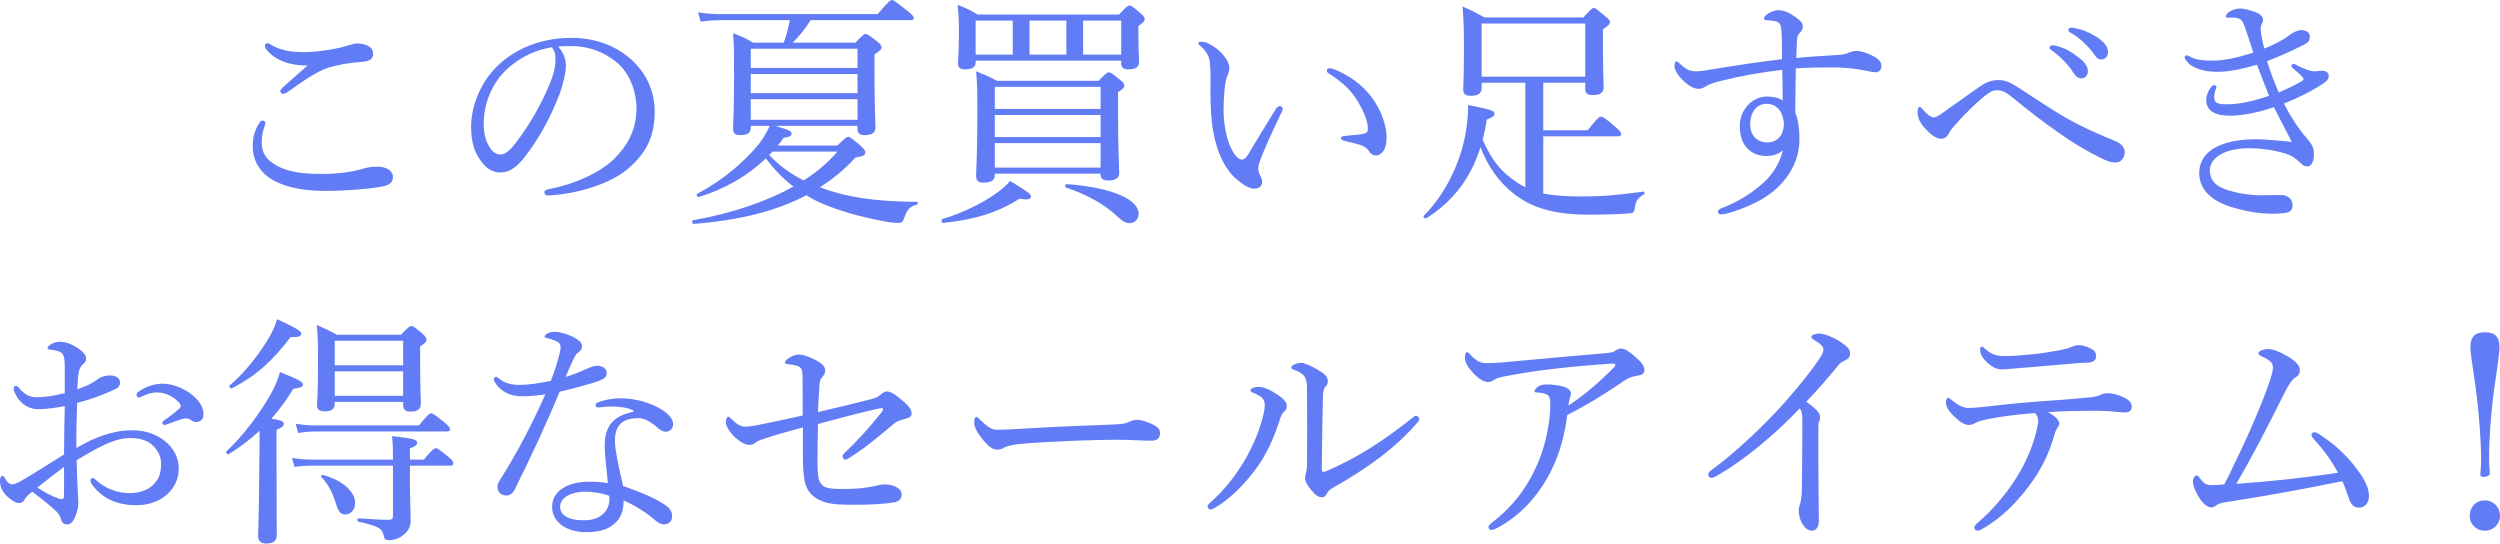 <?xml version="1.0" encoding="UTF-8"?><svg id="_イヤー_2" xmlns="http://www.w3.org/2000/svg" viewBox="0 0 927.538 201.667"><defs><style>.cls-1{fill:#627cf6;}</style></defs><g id="_ザイン"><g><path class="cls-1" d="M98.459,45.538c0,.36-.09,.81-.27,1.26-.72,1.71-1.08,3.87-1.08,5.94,0,4.05,1.53,6.48,5.76,8.82,3.96,2.16,9.18,2.97,16.289,2.97,7.2,0,12.06-.9,15.389-1.89,1.8-.54,3.24-.81,5.49-.81,3.33,0,5.76,1.53,5.76,3.87s-1.89,3.24-5.13,3.69c-3.96,.72-12.51,1.44-20.069,1.44-6.39,0-12.149-.81-17.009-2.88-6.39-2.7-9.81-7.56-9.81-13.679,0-3.87,.9-6.21,2.43-8.64,.36-.63,.81-.9,1.17-.9,.54,0,1.08,.36,1.08,.81Zm5.85-23.039c-2.61-1.17-4.41-2.7-5.67-4.41-.27-.36-.36-.63-.36-1.08,0-.45,.36-.99,.9-.99,.36,0,.81,.18,1.17,.45,1.53,.99,3.42,1.8,6.03,2.34,1.8,.36,4.14,.54,6.66,.54s5.58-.36,8.55-.81c2.97-.45,5.4-.99,8.01-1.8,.81-.27,1.98-.63,2.61-.63,.81,0,2.07,.09,3.24,.45,2.25,.72,2.97,1.89,2.97,3.51,0,1.71-1.08,2.61-4.14,2.88-5.04,.36-9.09,1.17-12.51,2.16-3.87,1.17-9.9,5.31-14.849,8.91-.63,.45-1.62,.81-1.98,.81-.36,0-.99-.63-.99-.99,0-.27,.45-.9,.99-1.44,1.98-1.8,5.94-5.22,9.18-8.1-3.42,.09-7.29-.63-9.81-1.8Z"/><path class="cls-1" d="M209.969,24.299c0,2.88-1.17,7.38-2.34,10.53-3.24,8.55-7.83,16.919-12.87,23.309-2.52,3.24-5.31,5.85-9.09,5.85-2.61,0-4.86-1.17-6.75-3.6-2.52-3.15-4.14-7.02-4.14-13.319,0-6.93,2.88-15.119,8.459-21.239,5.85-6.39,15.659-11.789,28.799-11.789,9.27,0,16.469,3.33,20.879,6.93,7.02,5.67,9.989,13.049,9.989,20.429,0,10.17-3.87,15.929-9.72,21.059-6.66,5.76-18.989,9.54-29.969,10.08-.63,0-1.26-.54-1.26-1.08,0-.72,.45-.99,1.62-1.26,9.36-1.8,18.899-5.94,24.479-11.43,4.86-4.95,8.1-10.71,8.1-18.629,0-5.22-1.98-12.689-7.56-17.189-4.23-3.33-9.54-5.85-16.739-5.85-1.89,0-3.24,0-4.77,.18,1.89,2.07,2.88,4.59,2.88,7.02Zm-22.679,2.16c-5.04,5.04-7.83,12.419-7.83,19.439,0,3.87,.72,6.12,1.98,8.37,.99,1.8,2.43,3.06,4.23,3.06,1.89,0,3.69-1.62,6.3-5.13,5.31-7.02,10.26-16.109,12.869-23.399,1.08-2.97,1.26-5.22,1.26-7.11,0-2.16-.72-3.42-1.44-4.14-8.01,1.35-13.679,5.22-17.369,8.91Z"/><path class="cls-1" d="M287.639,46.708c5.31,1.53,6.03,1.98,6.03,2.88,0,.81-.54,1.17-2.88,1.53-.72,.99-1.44,1.98-2.25,2.88h22.139c2.97-2.88,3.51-3.24,4.05-3.24,.54,0,1.08,.36,4.5,3.24,1.53,1.44,1.8,1.89,1.8,2.52,0,1.08-.63,1.44-3.6,1.89-3.96,4.32-8.37,8.01-13.229,11.07,1.71,.63,3.51,1.26,5.4,1.8,8.37,2.52,19.259,3.6,30.689,3.6,.36,0,.36,.9,0,.99-2.52,.63-3.69,1.71-4.77,4.86-.45,1.53-.99,1.98-2.25,1.98-1.17,0-3.33-.18-6.39-.81-7.65-1.44-15.569-3.69-21.869-6.39-2.07-.9-3.96-1.89-5.85-3.06-11.159,5.85-24.659,9.27-41.758,10.62-.63,.09-.9-1.26-.27-1.35,14.579-2.61,27.179-6.93,37.258-12.509-3.96-2.88-7.29-6.57-10.26-10.44-6.84,6.57-15.209,11.339-24.839,14.309-.54,.18-1.08-.9-.63-1.17,9.27-4.86,17.549-11.88,22.859-18.449,1.71-2.16,3.06-4.59,4.05-6.75h-7.02v.63c0,1.98-1.08,2.79-3.96,2.79-1.98,0-2.61-.81-2.61-2.52,0-2.25,.36-5.67,.36-19.799,0-7.74,0-10.62-.36-15.479,3.15,1.17,4.41,1.71,7.47,3.51h11.339c.99-2.7,1.71-5.49,2.25-8.37h-25.469c-2.7,0-4.59,.18-7.65,.54l-.9-3.42c3.51,.54,5.67,.63,8.55,.63h58.048c4.05-4.68,4.77-5.22,5.31-5.22,.63,0,1.26,.54,5.58,3.87,2.07,1.71,2.52,2.25,2.52,2.79s-.27,.81-1.17,.81h-37.078c-1.89,3.06-4.14,5.76-6.66,8.37h23.219c2.79-2.88,3.24-3.24,3.78-3.24,.63,0,1.17,.36,4.23,2.7,1.35,1.08,1.71,1.62,1.71,2.16,0,.72-.36,1.26-2.61,2.7v6.84c0,12.599,.36,18.449,.36,20.339,0,1.8-1.17,2.79-4.14,2.79-1.8,0-2.52-.81-2.52-2.34v-1.08h-30.509Zm30.509-28.619h-39.598v7.11h39.598v-7.11Zm-39.598,16.469h39.598v-7.11h-39.598v7.11Zm0,9.9h39.598v-7.65h-39.598v7.65Zm6.84,13.049c3.6,3.87,8.01,7.02,12.78,9.45,5.04-3.24,9.179-6.75,12.509-10.71h-24.029l-1.26,1.26Z"/><path class="cls-1" d="M349.65,81.267c7.38-2.16,15.389-6.12,20.339-9.81,1.8-1.35,3.6-2.79,4.77-4.32,5.94,3.6,7.74,4.86,7.74,5.67,0,.99-.81,1.53-4.23,.9-7.47,4.77-15.839,7.74-28.349,9-.63,.09-.9-1.26-.27-1.44Zm12.33-58.138c0,1.8-1.26,2.61-3.96,2.61-1.89,0-2.61-.72-2.61-2.25,0-1.26,.36-3.78,.36-11.16,0-4.59-.09-6.66-.45-10.53,3.15,1.26,4.41,1.8,7.469,3.6h52.378c2.88-3.06,3.33-3.33,3.87-3.33,.63,0,1.17,.27,4.05,2.79,1.26,1.08,1.62,1.62,1.62,2.16,0,.72-.45,1.35-2.34,2.61v2.97c0,6.57,.27,9.45,.27,10.35,0,1.89-1.26,2.79-3.96,2.79-1.89,0-2.7-.72-2.7-2.25v-.99h-53.998v.63Zm0-15.479v12.599h13.769V7.65h-13.769Zm7.11,57.418c0,1.71-1.35,2.7-4.14,2.7-2.07,0-2.79-.81-2.79-2.52,0-2.61,.45-7.74,.45-22.139,0-8.1,0-11.699-.45-16.649,3.33,1.35,4.68,1.89,7.74,3.51h37.709c2.7-2.79,3.24-3.15,3.78-3.15,.63,0,1.17,.36,4.14,2.79,1.35,1.08,1.62,1.53,1.62,2.16,0,.63-.36,1.17-2.34,2.43v7.83c0,13.5,.45,20.069,.45,22.229,0,1.71-1.35,2.7-3.96,2.7-2.16,0-2.97-.72-2.97-2.25v-.27h-39.239v.63Zm39.239-32.849h-39.239v8.19h39.239v-8.19Zm-39.239,18.629h39.239v-8.19h-39.239v8.19Zm0,11.339h39.239v-9.09h-39.239v9.09Zm12.869-54.538v12.599h13.68V7.65h-13.68Zm32.759,72.807c-4.68-4.5-11.34-8.28-19.259-10.89-.54-.18-.27-1.26,.27-1.26,17.189,1.26,26.729,5.76,26.729,11.07,0,1.89-1.44,3.42-3.33,3.42-1.44,0-2.43-.54-4.41-2.34Zm-12.869-60.208h14.129V7.65h-14.129v12.599Z"/><path class="cls-1" d="M458.909,66.597c-4.14-3.42-7.29-9.54-8.73-17.459-.81-4.32-1.08-9.36-1.08-14.939,0-3.69,.18-7.56-.27-11.43-.36-2.16-1.35-3.87-3.6-5.85-.54-.45-.63-.63-.63-.9,0-.45,.72-.54,1.44-.54,1.44,0,3.87,1.35,5.85,2.97,2.25,1.98,4.23,4.41,4.23,7.02,0,.72-.45,2.07-.81,2.79-.9,1.98-1.35,8.1-1.35,12.87,0,4.23,.9,9.18,2.16,12.419,1.62,4.05,3.42,5.67,4.68,5.67,.72,0,1.35-.45,2.16-1.71,2.7-4.41,6.57-10.979,10.35-17.009,.45-.72,1.17-1.17,1.53-1.17,.45,0,1.08,.54,1.08,.99,0,.36-.18,.81-.36,1.17-2.79,5.76-6.03,12.869-7.47,16.559-.81,2.16-1.26,3.24-1.26,4.41,0,.63,.09,1.44,.54,2.25,.45,.99,.9,1.71,.9,2.61,.09,1.44-.9,2.7-2.97,2.7-1.71,0-4.05-1.44-6.39-3.42Zm42.388-37.618c4.14,2.7,7.56,6.39,9.81,10.53,2.16,3.87,3.33,8.19,3.33,11.43,0,2.34-.45,4.14-1.35,5.31-.9,.99-1.62,1.44-2.61,1.44-1.08,0-1.8-.45-2.43-1.44-.63-.99-1.62-1.98-3.51-2.52-1.53-.45-3.42-.9-5.58-1.44-1.08-.27-1.44-.54-1.44-1.17,0-.45,.72-.63,1.62-.72,2.52-.27,4.59-.36,6.57-.72,1.35-.27,1.8-.72,1.8-2.07,0-2.97-2.16-7.65-4.5-11.16-2.43-3.69-5.58-6.39-9.9-9.09-.54-.36-.81-.63-.81-1.26,0-.45,.36-.81,.99-.81,1.26,0,5.13,1.8,8.01,3.69Z"/><path class="cls-1" d="M565.919,30.689h-16.199v1.98c0,1.98-1.44,2.88-3.96,2.88-2.16,0-2.88-.72-2.88-2.43,0-1.53,.27-4.86,.27-14.759,0-6.84-.09-10.98-.54-15.929,3.42,1.44,4.77,2.16,8.19,4.05h36.628c2.88-3.15,3.33-3.51,3.87-3.51,.63,0,1.08,.36,4.14,2.97,1.53,1.17,1.89,1.71,1.89,2.25,0,.63-.18,.99-2.61,2.7v5.13c0,9.9,.27,14.849,.27,16.289,0,2.07-1.26,2.97-4.05,2.97-1.89,0-2.79-.63-2.79-2.25v-2.34h-15.569v17.639h16.469c3.6-4.5,4.32-5.04,4.86-5.04,.63,0,1.53,.36,5.4,3.78,1.71,1.44,2.16,2.16,2.16,2.7,0,.54-.27,.81-1.17,.81h-27.719v21.239c3.69,.72,8.19,1.08,14.58,1.08,7.38,0,13.229-.54,22.589-1.8,.45-.09,.54,.9,.18,1.08-2.52,1.35-3.06,2.52-3.42,5.22-.18,1.26-.45,1.71-2.16,1.8-3.33,.27-9.36,.45-14.849,.45-13.229,0-21.779-2.7-28.349-8.19-4.95-3.96-8.82-9.18-11.88-16.829-3.51,11.25-9.899,19.889-20.069,26.369-.45,.27-1.35-.54-.99-.9,7.65-7.74,12.959-18.179,15.299-29.249,.72-3.87,1.26-7.92,1.17-11.88,8.19,1.62,9.81,2.07,9.81,3.24,0,.72-.54,1.26-2.88,2.16-.36,2.61-.9,5.04-1.53,7.47,3.51,7.92,7.02,12.06,12.6,15.749,1.08,.72,2.16,1.35,3.24,1.89V30.689Zm22.229-21.959h-38.428V28.439h38.428V8.73Z"/><path class="cls-1" d="M681.388,20.429c2.52-.09,3.87-.54,4.59-.9s1.71-.63,2.79-.63c2.16,0,5.22,1.26,7.02,2.34,1.44,.9,2.25,1.89,2.25,3.33,0,1.35-.99,2.25-2.07,2.25-1.35,0-2.88-.45-4.77-.81-3.6-.63-7.02-.99-10.89-.99-4.77,0-9.09,0-14.039,.36-.09,6.57-.18,11.25-.18,16.379,1.08,2.79,1.53,5.94,1.53,9.9,0,7.83-3.87,14.939-10.8,20.159-4.23,3.15-9.899,5.58-15.389,7.2-1.17,.36-2.25,.54-2.79,.54-.81,0-1.26-.45-1.26-.99,0-.45,.27-.9,1.17-1.26,5.49-2.07,10.35-4.95,14.399-8.37,4.41-3.6,7.2-7.92,8.55-13.139-1.98,1.62-4.05,2.07-6.21,2.07-5.13,0-9.81-3.33-9.81-11.07,0-6.03,4.5-10.98,10.169-10.98,2.16,0,4.23,.45,5.76,1.44,0-3.87-.09-7.47-.18-11.34-7.2,.81-15.389,2.25-22.229,3.96-3.6,.9-5.04,1.44-6.12,2.16-.9,.63-1.8,.9-2.61,.9-1.71,0-3.42-.9-5.31-2.61-2.52-2.34-3.69-4.32-3.69-5.85,0-1.08,.27-1.71,.72-1.71,.18,0,.45,.09,.63,.27,2.79,2.7,4.14,3.42,6.75,3.42,1.26,0,2.79-.18,5.76-.72,8.64-1.44,17.729-2.79,26.009-3.78,0-3.33,0-5.67-.09-8.82-.09-1.8-.18-3.24-.54-3.96-.54-.9-1.08-1.26-2.52-1.44-1.26-.18-2.25-.27-2.61-.27-.54,0-.9-.18-.9-.54,0-.54,.18-.81,.81-1.35,1.17-1.08,3.24-1.8,4.5-1.8,2.16,0,4.41,1.08,6.57,2.7,1.8,1.35,2.52,2.16,2.52,3.24s-.45,1.71-1.17,2.52c-.72,.72-.9,1.62-.99,2.61-.09,1.71-.18,3.87-.27,6.66,5.49-.54,10.44-.81,14.939-1.08Zm-32.039,25.739c0,4.32,2.79,6.66,6.3,6.66,3.78,0,6.12-2.61,6.21-6.93-.27-3.96-2.25-7.38-6.48-7.38-3.15,0-6.03,2.52-6.03,7.65Z"/><path class="cls-1" d="M748.979,32.579c5.58,3.6,11.34,7.56,17.099,10.89,5.94,3.42,12.959,6.57,18.809,8.91,1.98,.81,3.42,2.25,3.42,4.05,0,2.07-1.44,3.87-3.24,3.87-2.16,0-3.69-.72-5.85-1.8-5.4-2.61-10.08-5.49-15.839-9.54-5.49-3.78-11.07-8.19-16.739-12.779-2.16-1.8-3.69-2.7-5.76-2.7-1.62,0-2.79,.72-5.13,2.61-2.79,2.34-6.75,6.12-10.53,10.44-1.08,1.26-1.62,1.89-2.25,3.15-.63,1.17-1.62,1.8-2.88,1.8-2.07,0-4.59-2.34-6.21-4.23-1.35-1.53-2.43-3.42-2.43-5.67,0-1.17,.27-1.89,.81-1.89,.45,0,.72,.45,1.17,.99,1.53,1.71,2.88,2.88,4.05,2.88,.54,0,1.35-.36,3.06-1.53,4.68-3.33,9.54-6.75,13.319-9.45,3.15-2.25,5.22-2.88,7.74-2.88,2.25,0,4.41,.9,7.38,2.88Zm13.86-15.569c2.43,.54,5.22,1.8,8.01,4.05,2.34,1.71,3.69,3.24,3.78,5.13,.09,1.44-.72,2.79-2.34,2.88-1.17,.09-2.25-.72-3.15-2.25-1.53-2.61-5.31-6.39-8.01-8.19-.45-.27-.72-.54-.72-.81,0-.45,.27-.99,.9-.99,.54,0,1.17,.09,1.53,.18Zm7.38-6.48c2.52,.45,4.77,1.44,7.47,3.06,2.25,1.44,4.32,3.33,4.41,5.4,.09,1.8-.9,2.97-2.25,3.06-1.17,.09-1.89-.36-2.97-1.98-1.8-2.7-5.67-6.39-8.82-8.01-.36-.09-.63-.45-.63-.81-.09-.45,.27-.9,.81-.99,.45,0,1.17,.09,1.98,.27Z"/><path class="cls-1" d="M845.458,34.289c3.24-1.35,6.75-3.06,8.73-4.32,.36-.27,.45-.45,.45-.72,0-.18-.18-.45-.45-.72-.99-1.08-1.98-1.89-3.42-3.15-.45-.36-.63-.63-.63-.99,0-.27,.45-.72,.81-.72,.36,0,.63,.18,1.26,.54,1.26,.72,2.61,1.26,3.87,1.71,.81,.27,1.62,.54,2.79,.54,1.17-.09,1.98-.27,2.97-.18,1.44,.09,2.16,.9,2.16,1.89,0,.99-.45,1.71-1.62,2.52-4.05,2.79-9.36,5.49-15.03,7.74,2.61,5.04,5.67,9.63,8.19,12.51,2.34,2.61,2.97,3.87,2.97,6.48,0,3.24-1.44,4.32-2.34,4.32-.9,0-1.53-.18-2.43-1.08-2.07-2.07-3.78-3.06-5.76-3.69-4.23-1.26-9-1.98-13.5-1.98-4.77,0-8.46,.99-10.8,2.43-2.16,1.26-3.78,3.33-3.78,5.58,0,3.42,1.44,6.03,7.2,7.74,3.69,1.08,7.83,1.71,12.329,1.71,1.35,0,5.04-.09,6.48-.09,1.35,0,2.16,.09,3.33,.9,.99,.72,1.35,1.89,1.35,2.97,0,1.17-.54,2.25-1.98,2.61-1.53,.36-3.69,.45-5.76,.45-5.94,0-12.06-1.44-16.649-3.06-6.57-2.43-10.26-6.57-10.26-12.059,0-3.87,1.89-7.02,5.49-9.18,3.6-2.07,8.46-3.33,15.57-3.33,2.97,0,8.55,.45,13.319,.99-1.8-3.51-4.05-7.65-6.66-12.87-5.58,1.89-11.52,3.15-16.469,3.15-5.13,0-8.64-1.71-8.64-5.76,0-1.71,.63-3.24,1.71-4.77,.54-.72,.99-.81,1.26-.81,.36,0,.81,.27,.81,.63,0,.27-.09,.63-.27,.99-.36,.9-.54,1.71-.54,2.79,0,1.89,.72,2.7,4.5,2.7,5.58,0,10.71-1.44,15.839-3.15-1.53-3.87-2.88-7.38-4.5-11.52-4.41,1.26-9.54,2.61-14.489,2.61-2.52,0-5.13-.27-7.2-1.08-2.34-.9-3.15-1.35-4.68-3.24-.27-.36-.45-.81-.45-1.08,0-.45,.45-.72,.81-.72,.27,0,.63,.18,1.08,.45,2.16,1.17,4.5,1.53,8.91,1.53,3.87,0,9.27-1.26,14.669-2.97-.81-2.79-2.25-6.84-3.24-9.81-.72-2.07-1.35-2.97-3.6-3.15-.99-.09-2.07,0-2.7,0-.36,0-.63-.18-.63-.45,0-.45,.27-.99,.63-1.26,1.53-1.26,3.24-1.71,4.68-1.71,1.35,0,3.69,.63,5.67,1.35,1.8,.63,2.79,1.8,2.79,2.61,0,.99-.36,1.71-.54,2.07-.36,.63-.36,1.26-.27,2.34,.27,2.25,.81,4.68,1.26,6.48,3.15-1.17,4.86-2.16,6.93-3.33,1.44-.81,2.16-1.53,3.33-2.25,.99-.63,2.43-1.26,3.51-1.26,2.16,.09,3.15,1.08,3.15,2.43,0,1.26-.36,2.16-2.16,2.97-3.87,1.98-8.64,4.23-13.679,6.12,1.08,3.78,2.61,7.65,4.32,11.61Z"/><path class="cls-1" d="M24.029,137.949c0-3.51,0-4.95-.54-6.12-.36-.72-.9-1.26-2.07-1.62-.9-.27-1.71-.36-2.61-.45-.72-.09-1.17-.27-1.17-.54,0-.36,.18-.72,.9-1.26,1.08-.72,2.16-1.17,3.87-1.17,1.53,0,3.69,.63,5.85,1.98,2.25,1.35,3.69,2.88,3.69,4.23,0,.9-.27,1.35-.9,1.89-.9,.72-1.44,1.62-1.71,2.7-.45,1.62-.54,4.5-.63,6.84,3.42-1.17,5.85-2.43,7.11-3.42,.9-.81,2.61-1.71,5.22-1.71,1.98,0,3.51,1.08,3.51,2.61,0,.99-.54,1.89-1.71,2.43-4.68,2.25-9.54,3.96-14.219,5.13-.18,5.4-.36,11.07-.27,16.739,6.66-3.87,13.319-6.57,20.699-6.57,4.86,0,8.82,1.44,11.969,3.87,3.33,2.52,5.31,6.3,5.31,10.35,0,4.5-2.25,7.92-4.95,10.08-3.06,2.43-6.75,3.51-10.889,3.51-6.93,0-12.87-2.52-16.559-8.01-.27-.45-.36-.99-.36-1.35,0-.45,.45-.72,.72-.72,.36,0,.63,.09,1.08,.54,3.96,3.69,8.64,5.04,12.689,5.04,3.33,0,6.66-.99,8.64-2.97,2.16-2.07,3.06-4.14,3.06-7.83,0-2.61-.99-5.04-3.42-7.2-1.98-1.71-4.68-2.43-8.19-2.43-4.05,0-8.01,1.71-12.689,4.14-2.34,1.35-4.77,2.7-7.02,4.05,.09,4.5,.27,9,.45,12.15,.09,1.08,.18,2.97,.18,3.42,0,.9-.09,2.34-.63,3.96-1.08,3.24-2.07,4.32-3.51,4.32-1.26,0-1.98-.54-2.43-2.34-.45-1.35-1.17-2.16-2.34-3.15-2.61-2.43-5.13-4.32-8.19-6.66-1.8,1.44-2.43,2.16-2.88,2.97s-.99,1.26-1.98,1.26c-1.17,0-2.34-.72-3.69-1.8-2.7-2.16-3.42-4.5-3.42-6.21,0-1.17,.27-2.07,.81-2.07,.36,0,.72,.36,.9,.63,.45,.9,.81,1.44,1.35,1.89,.36,.36,.9,.63,1.35,.63,.81,0,1.71-.36,2.88-.99,6.21-3.51,10.979-6.75,16.469-10.08,0-6.84,.18-12.33,.27-17.999-3.51,.72-6.93,1.17-9.9,1.17s-5.94-1.53-7.74-4.41c-.72-1.17-1.35-2.43-1.35-3.33,0-.45,.36-.9,.81-.9,.36,0,.72,.18,1.17,.72,1.89,2.34,4.05,3.51,6.48,3.51s6.12-.45,10.53-1.53v-7.92Zm-.27,35.279c-3.42,2.52-7.02,5.4-9.9,7.65,2.25,1.53,4.59,2.7,6.21,3.42,1.26,.54,2.16,.9,2.79,.9,.72,0,.9-.36,.9-1.71v-10.26Zm47.428-26.819c2.79,2.34,4.32,4.5,4.32,7.47,0,1.71-1.26,2.7-2.7,2.7-.72,0-1.17-.18-1.8-.63-.81-.54-1.26-.72-2.07-.72-.63,0-1.8,.36-2.61,.63-1.8,.63-3.06,1.17-4.5,1.62-.36,.09-.63,.18-.9,.18-.36,0-.72-.36-.72-.72s.18-.63,.72-.99c1.89-1.26,3.96-2.88,5.76-4.5,.27-.27,.36-.54,.36-.9,0-.27-.18-.72-.45-.99-1.89-2.16-4.86-3.96-8.46-3.96-1.98,0-3.87,.72-5.4,1.44-.36,.18-.9,.45-1.17,.45-.45,0-.9-.36-.9-.9,0-.54,.27-.99,.72-1.26,2.88-2.07,6.03-2.97,9.09-2.97,3.87,0,8.28,2.07,10.709,4.05Z"/><path class="cls-1" d="M102.599,169.898c0,17.369,.09,26.009,.09,28.619,0,2.07-1.26,3.15-3.87,3.15-1.89,0-3.06-.81-3.06-2.79,0-1.89,.36-8.28,.45-26.639,.09-4.14,.09-8.28,.09-12.419-3.51,3.24-7.38,6.21-11.52,8.73-.45,.27-1.17-.72-.81-1.08,6.39-5.85,12.419-14.129,16.379-21.059,1.8-3.06,2.88-6.03,3.51-8.37,7.2,2.88,8.55,3.69,8.55,4.59,0,.9-.9,1.26-3.6,1.62-2.25,3.78-4.95,7.56-8.1,11.07,3.87,.63,4.59,1.08,4.59,1.98,0,.72-.45,1.26-2.7,2.16v10.44Zm-17.369-26.909c5.13-4.23,10.08-10.53,13.77-16.379,1.89-2.97,3.15-5.76,3.78-8.19,6.21,2.79,9,4.41,9,5.31,0,.99-.81,1.44-3.96,1.35-6.93,9-12.689,14.309-21.779,18.989-.45,.27-1.26-.72-.81-1.08Zm66.867,35.279c0,8.37,.27,11.61,.27,14.849,0,2.61-1.26,4.32-2.88,5.49-1.26,1.08-3.24,1.8-5.31,1.8-1.08,0-1.62-.45-1.8-1.62-.54-2.7-1.89-3.6-9.36-5.22-.54-.09-.54-1.26,0-1.26,5.4,.36,8.37,.54,11.159,.54,1.26,0,1.62-.36,1.62-1.62v-18.449h-30.149c-2.16,0-3.78,.09-6.39,.45l-.9-3.33c2.88,.45,4.68,.63,7.2,.63h30.239c0-4.68,0-5.67-.36-8.73,8.19,.9,9.36,1.35,9.36,2.52,0,.63-.45,1.17-2.7,2.07v4.14h5.13c3.15-3.78,3.87-4.23,4.5-4.23,.54,0,1.26,.45,4.59,3.15,1.44,1.17,1.89,1.89,1.89,2.43s-.27,.9-1.17,.9h-14.939v5.49Zm-42.388-21.059c2.79,.45,4.68,.63,7.2,.63h38.518c3.33-4.05,3.96-4.5,4.5-4.5,.63,0,1.26,.45,4.95,3.33,1.62,1.44,2.07,1.98,2.07,2.61,0,.54-.27,.81-1.17,.81h-48.868c-2.16,0-3.78,.18-6.3,.54l-.9-3.42Zm14.489-7.47c0,1.98-1.17,2.88-3.69,2.88-1.98,0-2.88-.72-2.88-2.25,0-1.62,.36-4.68,.36-14.759,0-6.48,0-10.26-.45-15.029,2.97,1.26,4.32,1.89,7.47,3.6h23.759c2.79-2.88,3.24-3.24,3.87-3.24s1.08,.36,3.96,2.7c1.35,1.26,1.62,1.71,1.62,2.34,0,.72-.18,1.08-2.34,2.61v5.13c0,9.99,.27,14.579,.27,15.929,0,2.07-1.17,3.06-3.69,3.06-2.16,0-2.88-.72-2.88-2.7v-.9h-25.379v.63Zm.45,37.168c-1.17-3.87-2.7-7.11-5.49-9.99-.27-.27,.27-.81,.63-.72,7.65,2.07,11.969,6.48,11.969,10.26,0,2.79-1.71,4.41-3.6,4.41-1.71,0-2.52-.81-3.51-3.96Zm24.929-60.478h-25.379v9.09h25.379v-9.09Zm-25.379,20.429h25.379v-9.09h-25.379v9.09Z"/><path class="cls-1" d="M194.219,147.039c-2.25,0-4.41-.27-6.3-1.26-1.89-.99-3.24-2.07-4.5-4.32-.18-.36-.18-.63-.18-.9,0-.36,.45-.72,.72-.72,.36,0,.63,.09,1.08,.54,2.16,1.8,4.86,2.43,7.56,2.43,3.6,0,7.65-.63,11.79-1.53,1.35-3.51,2.34-6.57,3.06-9.45,.36-1.35,.54-2.34,.54-3.15s-.45-1.62-1.71-2.16c-1.26-.54-2.7-.99-3.69-1.17-.36-.09-.54-.18-.54-.45,0-.36,.36-.72,.72-.99,.99-.63,1.8-.81,3.33-.81,1.35,0,5.22,.99,7.65,2.52,1.35,.9,2.16,1.53,2.16,2.88,0,.9-.36,1.53-1.44,2.34-.99,.72-1.62,2.16-2.43,3.96-.63,1.35-1.44,3.24-2.16,5.04,2.34-.72,4.77-1.62,7.29-2.79,1.98-.9,3.42-1.35,4.32-1.35,2.34,0,3.6,1.17,3.6,2.7s-.9,2.25-3.33,3.06c-3.15,1.08-8.64,2.61-14.129,3.87-5.22,12.689-10.62,24.029-16.559,36.089-.72,1.53-1.8,2.43-3.24,2.43-1.53,0-3.24-.9-3.24-3.24,0-.72,.18-1.53,1.17-2.97,6.3-9.99,11.79-20.519,16.559-31.319-2.25,.27-5.67,.72-8.1,.72Zm40.858,5.31c-2.43-1.26-5.04-1.44-7.92-1.53-1.53,0-3.06,.09-4.23,.27-.54,.09-.9,.09-1.17,.09-.45,0-.81-.45-.81-.99,0-.36,.36-.72,.9-.9,2.79-1.08,5.85-1.53,8.37-1.53,5.58,0,11.609,1.8,15.479,4.32,2.25,1.44,4.05,3.33,4.05,5.31,0,1.44-1.08,2.79-2.7,2.79-.99,0-1.98-.54-2.7-1.17-2.7-2.43-5.22-3.87-7.47-3.87-4.32,0-8.73,1.26-8.73,8.37,0,3.33,1.62,10.8,3.06,16.829,7.11,2.43,13.499,5.22,16.379,7.65,1.44,1.17,1.8,2.43,1.8,3.51,0,1.89-1.17,2.97-2.97,3.06-.99,0-2.07-.45-3.33-1.53-3.33-2.88-7.02-5.22-11.699-7.38,0,4.05-1.17,6.75-3.42,8.64-2.34,2.07-5.31,3.15-10.53,3.15-7.38,0-12.599-3.78-12.599-9.45,0-5.85,5.94-9.27,13.679-9.27,2.16,0,4.41,.09,7.02,.54-.36-4.68-1.17-9.54-1.17-13.949,0-8.37,4.32-11.16,10.71-12.599v-.36Zm-17.819,30.059c-5.04,0-9.45,1.98-9.45,5.67,0,2.7,2.52,4.95,8.73,4.95,3.15,0,5.4-.72,7.11-2.25,1.8-1.62,2.43-3.51,2.43-5.49,0-.36,0-.81-.09-1.35-2.34-.9-6.03-1.53-8.729-1.53Z"/><path class="cls-1" d="M323.098,148.119c2.16-.54,2.97-1.08,3.51-1.62,.72-.63,1.44-1.26,2.34-1.26,1.26,0,2.7,.63,5.94,3.42,2.61,2.25,3.33,3.33,3.33,4.86,0,.9-.72,1.44-2.07,1.8-1.71,.45-3.42,.99-4.05,1.53-6.75,5.67-11.429,9.54-17.009,13.049-.45,.27-.99,.63-1.53,.63-.45,0-.99-.63-.99-1.17,0-.36,.27-.81,.81-1.35,4.59-4.32,9.36-9.54,13.679-15.029,.27-.36,.54-.81,.54-1.17,0-.27-.18-.36-.45-.36-.36,0-.63,0-.99,.09-7.29,1.62-14.309,3.51-22.679,5.76-.09,3.96-.18,8.73-.18,13.769,0,3.51,.18,5.76,.54,6.93,.27,.99,1.08,2.16,2.25,2.7,.99,.45,2.88,.72,6.3,.72,4.86,0,8.1-.27,11.16-.9,2.16-.36,3.06-.81,4.59-.81,2.07,0,3.69,.54,4.86,1.26,.99,.63,1.53,1.53,1.53,2.52,0,1.8-1.26,2.7-3.24,2.97-2.7,.45-8.28,.81-12.42,.81-9.54,.09-12.599-.36-15.929-2.34-1.98-1.17-3.69-3.24-4.32-6.12-.45-1.62-.63-4.77-.72-7.47-.09-4.68,0-7.92,0-12.779-4.68,1.26-9.45,2.61-13.32,3.87-2.16,.72-3.33,.99-4.32,1.8-.63,.54-1.26,.81-2.34,.81-1.44,0-3.6-1.17-5.67-3.24-1.98-1.98-2.97-4.05-2.97-5.13,0-1.17,.54-2.07,.9-2.07,.36,0,.72,.36,1.44,1.08,1.89,1.8,3.15,2.61,4.86,2.61,1.53,0,3.69-.36,6.57-.99,4.5-.9,9.27-1.89,14.759-3.15,0-7.02,0-12.599-.09-15.569-.09-1.26-.36-1.98-1.08-2.43-.63-.45-1.98-.81-4.59-1.08-.63-.09-.81-.18-.81-.63s.63-1.08,1.26-1.53c1.35-.81,2.43-1.35,3.87-1.35,1.71,0,3.78,.72,6.66,2.25,2.16,1.17,3.15,2.34,3.15,3.6,0,1.17-.54,1.8-1.17,2.52-.81,.9-.9,1.89-.99,3.06-.27,3.78-.36,6.39-.54,9.9,8.459-1.98,14.309-3.42,19.619-4.77Z"/><path class="cls-1" d="M369.81,166.838c-1.8,0-3.96-1.98-6.3-5.22-1.17-1.62-2.07-3.33-2.07-4.68,0-1.17,.18-2.25,.81-2.25,.45,0,.81,.45,1.44,1.08,3.15,3.06,4.41,3.69,6.48,3.69,1.89,0,5.31-.18,11.429-.54,12.239-.72,24.389-1.17,32.039-1.44,3.06-.09,4.5-.54,5.49-1.08,.72-.36,1.8-.63,2.79-.63,.9,0,2.16,.27,3.69,.81,4.23,1.62,4.77,2.61,4.77,4.23,0,1.8-1.17,2.7-3.15,2.7-3.42,0-8.28-.36-12.689-.36-8.01,0-23.939,.54-35.729,1.53-2.88,.27-5.31,.81-6.21,1.35-.63,.45-1.53,.81-2.79,.81Z"/><path class="cls-1" d="M468.089,147.489c-.99-.81-2.07-1.35-3.42-1.89-.45-.18-.72-.45-.72-.81,0-.72,1.62-1.26,2.97-1.26,1.89,0,4.23,.99,7.29,3.06,1.89,1.26,3.24,2.7,3.24,4.05,0,.81-.36,1.53-1.17,2.25-.81,.81-1.08,1.62-1.53,3.06-2.16,6.75-4.86,12.51-8.37,17.459-3.96,5.49-9.54,11.43-15.659,15.029-.54,.27-1.08,.63-1.62,.63-.45,0-1.08-.63-1.08-1.17,0-.45,.18-.72,.9-1.35,5.04-4.41,9.09-9.54,12.509-15.119,3.42-5.76,5.58-11.16,6.84-15.749,.63-2.34,.99-4.14,.99-5.49,0-1.17-.36-1.98-1.17-2.7Zm21.059-10.17c2.25,1.35,3.51,2.43,3.51,4.05,0,.81-.36,1.62-.99,2.25-.36,.36-.81,1.53-.81,2.79-.27,9.36-.36,17.459-.45,27.629,0,.72,.27,1.08,.45,1.08,.27,0,.72-.09,1.53-.45,11.43-4.95,21.059-11.25,31.499-19.529,.63-.54,.99-.9,1.53-.9,.45,0,1.17,.72,1.17,1.26,0,.36-.36,.9-.63,1.17-7.919,9.27-17.999,16.739-31.859,24.569-.9,.54-1.35,1.17-1.8,1.89-.54,.99-.99,1.35-1.89,1.35-1.26,0-2.43-.81-4.05-2.79-1.26-1.62-2.16-3.06-2.16-4.41,0-.45,.09-.99,.27-1.53,.18-.63,.45-1.8,.45-3.42,.09-8.19,.09-17.189,0-26.279,0-3.24,0-4.59-.63-5.85-.54-1.17-1.98-2.25-4.32-3.06-.54-.18-.9-.36-.9-.81,0-.9,2.25-1.71,3.78-1.71,.81,0,3.33,.9,6.3,2.7Z"/><path class="cls-1" d="M575.729,174.128c-3.96,8.28-10.439,16.379-19.799,21.509-1.17,.63-1.98,.99-2.7,.99-.54,0-.99-.54-.99-.99,0-.54,.36-.99,1.26-1.71,8.19-6.3,13.499-13.589,17.189-22.409,2.79-6.48,4.5-15.119,4.5-21.239,0-1.17,0-2.79-.72-3.51-.54-.63-2.43-1.08-4.23-1.17-.54,0-.9,0-.9-.54,0-.45,.63-1.17,1.44-1.71,.72-.45,1.8-.72,3.15-.72,2.61,0,5.49,.45,7.02,1.17,1.35,.54,1.89,1.26,1.89,2.43,0,.45-.27,.99-.45,1.53-.18,.54-.36,1.62-.45,2.7,6.03-4.05,11.25-8.46,16.919-14.219,.27-.27,.45-.45,.45-.99,0-.27-.36-.36-1.08-.36-2.61,.18-10.8,.72-17.909,1.53-6.21,.63-12.689,1.53-18.359,2.52-3.42,.63-6.21,1.08-7.29,1.8-1.26,.81-1.8,.99-2.7,.99-1.71,0-4.05-1.71-6.12-4.14-1.62-1.89-2.34-3.42-2.34-4.86,0-1.08,.27-2.07,.63-2.07,.54,0,.99,.45,1.44,.99,2.43,2.52,3.78,3.06,5.85,3.06,2.34,0,5.13-.09,9.09-.54,11.429-1.08,22.949-2.07,34.378-3.06,2.61-.27,3.42-.36,4.14-.81,.63-.45,1.44-.99,2.34-.99,1.35,0,2.88,.9,5.22,2.97,2.07,1.8,3.51,3.33,3.51,5.04,0,1.26-.9,1.8-2.61,2.07-1.8,.27-3.24,.72-5.04,1.98-6.12,4.14-12.239,8.1-20.969,12.599-.99,7.38-2.7,14.039-5.76,20.159Z"/><path class="cls-1" d="M674.638,172.058c0,6.66,.18,15.119,.18,21.329,0,1.98-.99,3.51-2.52,3.51-1.62,0-2.7-1.17-3.6-2.52-.9-1.53-1.35-3.42-1.35-4.95,0-.99,.27-1.8,.45-2.25,.45-1.26,.72-3.96,.72-5.85,.09-7.56,.18-15.659,.18-25.109,0-2.7-.18-3.69-.99-4.68-9.9,10.44-21.329,19.619-30.599,24.929-.9,.54-1.62,.81-2.16,.81-.72,0-1.17-.54-1.17-1.35,0-.54,.45-.99,1.44-1.71,8.64-6.3,19.079-16.199,26.549-24.479,5.94-6.75,11.069-13.139,13.589-17.189,.9-1.44,1.17-2.16,1.17-2.97,0-.72-.72-1.8-2.7-2.97-1.17-.72-1.8-1.08-1.8-1.62,0-.72,1.62-1.26,2.97-1.26,1.89,0,5.67,1.62,7.919,3.15,2.61,1.8,3.51,2.7,3.51,4.32,0,1.35-.81,1.98-2.07,2.61-.99,.45-1.62,.81-2.61,2.07-3.78,4.59-7.29,8.73-11.609,13.139,4.14,3.06,5.13,4.23,5.13,5.76,0,.54,0,1.08-.36,1.62-.18,.36-.27,1.17-.27,2.16v13.499Z"/><path class="cls-1" d="M738.989,155.229c-3.51,.63-5.04,1.08-6.48,1.89-.63,.36-1.26,.54-2.16,.54-1.53,0-3.6-1.35-5.67-3.51-1.71-1.62-2.7-3.33-2.7-4.77,0-1.08,.36-1.8,.81-1.8,.27,0,.72,.36,1.53,.99,2.07,1.71,3.96,2.79,6.03,2.79,1.62,0,3.24-.18,5.22-.36,6.93-.81,12.78-1.44,21.059-2.07,6.75-.45,12.87-.9,19.169-1.53,1.62-.18,2.7-.54,3.24-.81,.81-.36,1.89-.72,2.88-.72,1.89,0,4.95,.81,7.11,2.16,1.35,.81,1.89,1.8,1.89,2.88,0,1.26-.9,2.07-2.07,2.07-1.53,.09-3.15-.18-5.76-.36-3.42-.27-6.66-.27-10.08-.18-3.87,0-9,.18-13.139,.45,2.25,1.26,4.14,2.88,4.14,4.23,0,.45-.18,.9-.54,1.44-.45,.63-.81,1.26-1.26,2.7-1.71,6.39-4.77,12.87-9.36,18.989-4.95,6.48-10.35,12.059-17.729,16.199-.63,.36-.99,.45-1.35,.45-.72,0-1.26-.45-1.26-1.08,0-.54,.27-1.08,1.35-1.98,4.95-4.14,10.53-10.53,14.399-16.829,3.24-5.22,5.85-11.07,7.29-17.099,.45-1.8,.63-2.79,.63-3.69,0-1.08-.36-2.25-1.17-2.97-6.03,.45-11.07,1.08-16.019,1.98Zm37.078-25.739c1.35,.81,1.62,1.62,1.62,2.88,0,1.08-.99,2.07-2.79,2.16-1.71,.09-3.51,.09-5.85,.36-6.3,.54-13.949,1.17-20.159,1.71-1.8,.18-5.13,.45-6.03,.45-1.71,0-3.15-.36-5.67-2.61-1.89-1.8-2.52-3.33-2.52-4.68,0-.72,.18-1.17,.54-1.17,.36,0,.72,.27,1.26,.81,2.43,2.07,4.05,2.7,7.29,2.7,2.88,0,5.31-.18,9.09-.54,4.14-.36,6.84-.81,10.35-1.44,2.34-.45,3.6-.72,4.5-1.08,1.17-.45,2.43-.99,3.33-.99,1.44,0,3.24,.45,5.04,1.44Z"/><path class="cls-1" d="M859.048,163.598c-1.17-1.35-1.44-1.71-1.44-2.25,0-.54,.45-.99,.99-.99,.63,0,1.17,.27,1.71,.63,7.29,4.68,11.97,9.72,15.75,15.299,2.16,3.33,2.88,5.85,2.88,7.74,0,2.7-1.71,4.32-3.78,4.32-1.98,0-2.97-1.35-3.69-3.42-.9-2.34-1.44-4.5-2.43-6.39-14.579,2.97-29.519,5.67-43.648,7.83-1.53,.27-2.52,.63-3.06,1.08-.54,.45-1.17,.81-2.07,.81-1.17,0-3.15-1.62-4.14-3.33-1.17-1.71-2.52-4.59-2.52-6.12,0-1.35,.72-2.43,1.44-2.43,.54,0,.72,.54,1.35,1.35,1.53,1.89,2.25,2.25,4.5,2.25,1.26,0,2.7-.09,4.32-.27,1.35-2.43,2.25-4.32,3.24-6.48,6.3-12.869,10.979-23.939,13.77-32.129,.72-2.25,1.08-3.87,1.08-4.86,0-.9-.45-1.8-1.35-2.43-.9-.72-2.16-1.26-3.24-1.8-.54-.27-.81-.45-.81-.99,0-.9,2.34-1.53,3.51-1.53,1.89,0,4.77,1.17,7.47,2.79,2.79,1.71,4.41,3.33,4.41,5.04s-.9,2.25-1.89,2.88c-.9,.54-2.16,2.25-3.87,5.67-6.03,12.15-11.61,22.949-17.819,33.659,13.049-.99,24.119-2.07,37.709-4.14-2.61-4.86-5.4-8.55-8.37-11.789Z"/><path class="cls-1" d="M927.538,191.407c0,3.06-2.52,5.49-5.58,5.49-3.33,0-5.67-2.43-5.67-5.49,0-3.33,2.34-5.76,5.67-5.76,3.06,0,5.58,2.43,5.58,5.76Zm-.18-62.637c0,3.06-1.62,12.419-2.43,18.989-.81,7.2-1.44,15.119-1.44,21.689,0,2.16,.09,4.14,.27,5.94,0,.9-.63,1.53-2.52,1.53-.72,0-.99-.36-.99-.99,.18-1.71,.27-3.6,.27-5.76,0-6.84-.72-15.119-1.44-21.869-.63-6.12-2.52-16.379-2.52-19.529,0-3.51,1.44-5.49,5.4-5.49,3.87,0,5.4,1.8,5.4,5.49Z"/></g></g></svg>